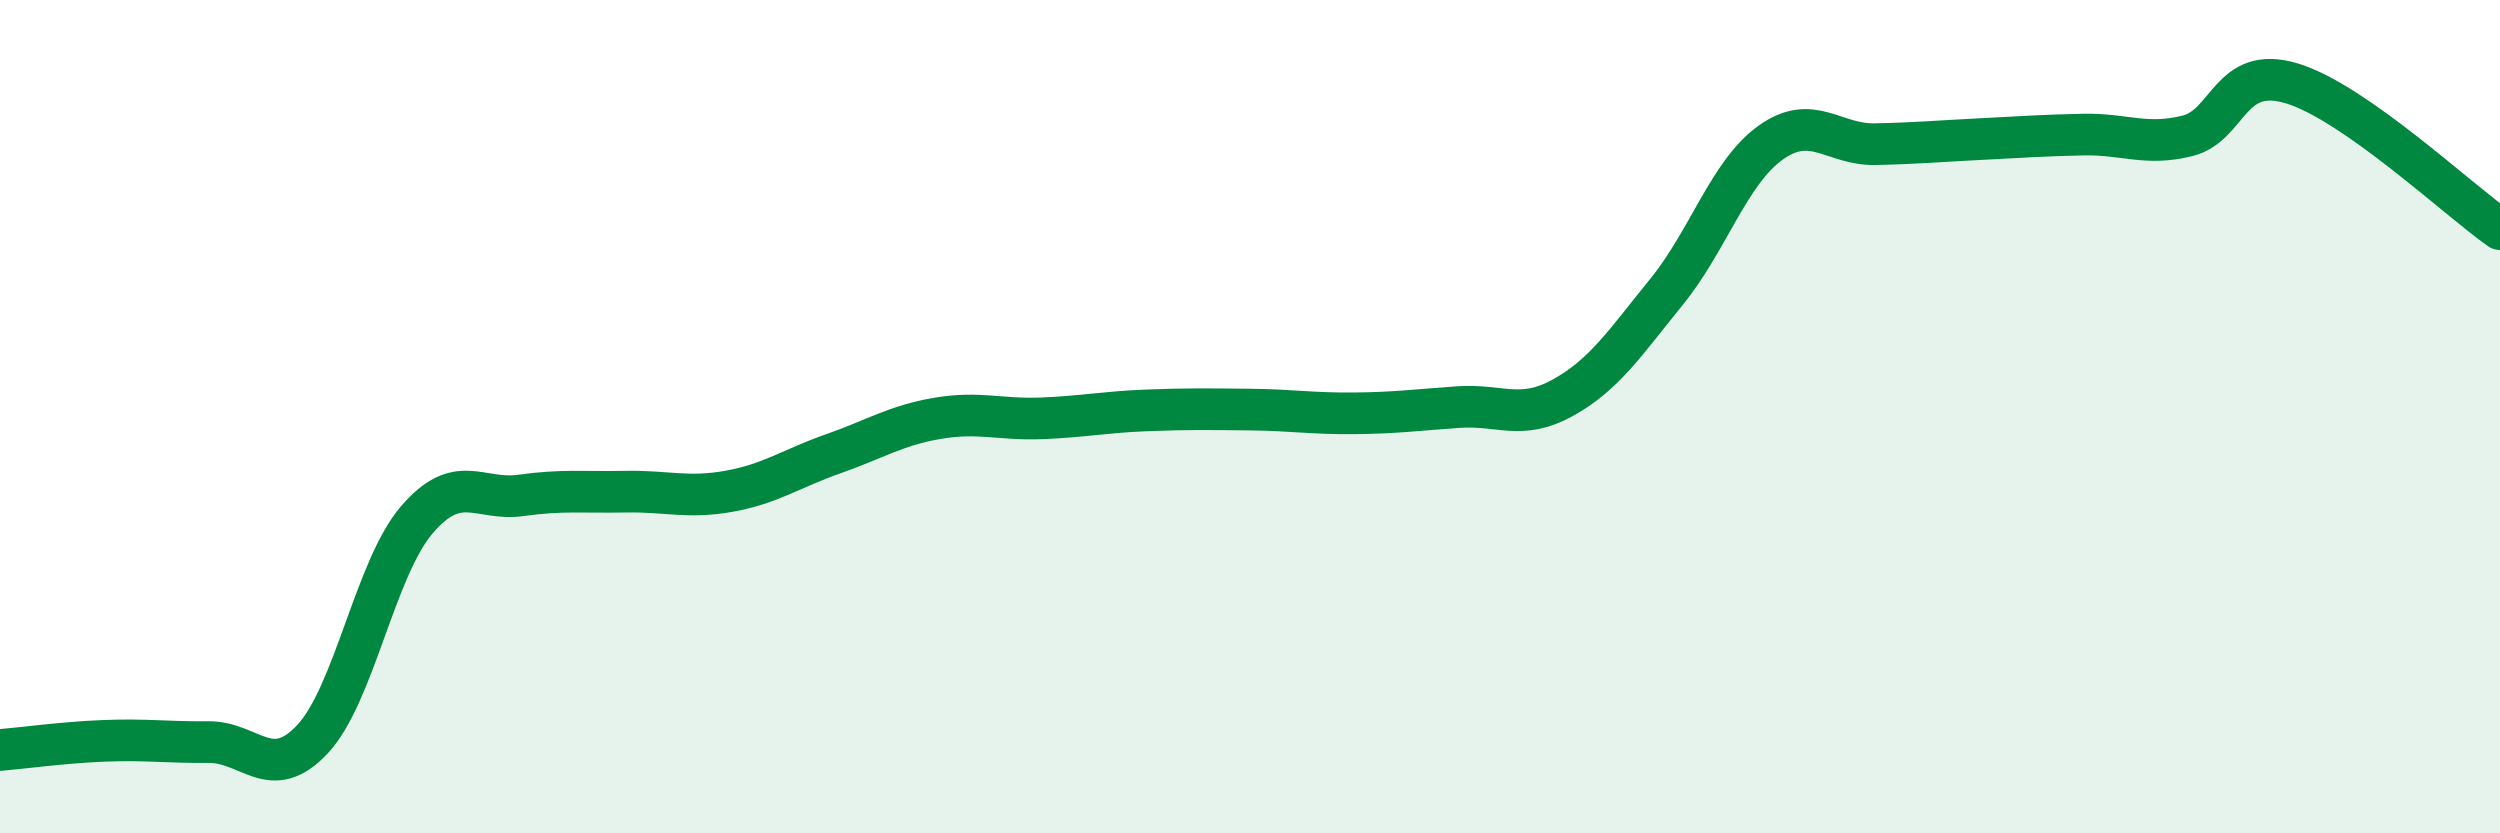 
    <svg width="60" height="20" viewBox="0 0 60 20" xmlns="http://www.w3.org/2000/svg">
      <path
        d="M 0,18 C 0.5,17.96 1.5,17.82 2.5,17.78 C 3.5,17.74 4,17.82 5,17.81 C 6,17.8 6.5,18.81 7.5,17.74 C 8.5,16.67 9,13.65 10,12.48 C 11,11.31 11.5,12.03 12.5,11.89 C 13.5,11.75 14,11.82 15,11.8 C 16,11.78 16.5,11.97 17.5,11.79 C 18.5,11.61 19,11.24 20,10.89 C 21,10.54 21.5,10.21 22.5,10.04 C 23.5,9.87 24,10.08 25,10.04 C 26,10 26.5,9.89 27.5,9.85 C 28.5,9.81 29,9.82 30,9.83 C 31,9.84 31.5,9.93 32.5,9.92 C 33.5,9.91 34,9.84 35,9.77 C 36,9.7 36.5,10.1 37.5,9.55 C 38.5,9 39,8.23 40,7 C 41,5.77 41.5,4.13 42.5,3.42 C 43.5,2.71 44,3.48 45,3.46 C 46,3.44 46.5,3.39 47.5,3.34 C 48.5,3.29 49,3.25 50,3.23 C 51,3.21 51.5,3.51 52.5,3.26 C 53.5,3.01 53.5,1.55 55,2 C 56.5,2.45 59,4.8 60,5.5L60 20L0 20Z"
        fill="#008740"
        opacity="0.1"
        stroke-linecap="round"
        stroke-linejoin="round"
      />
      <path
        d="M 0,18 C 0.5,17.96 1.5,17.82 2.5,17.78 C 3.5,17.74 4,17.82 5,17.81 C 6,17.8 6.5,18.81 7.5,17.74 C 8.5,16.67 9,13.65 10,12.48 C 11,11.31 11.5,12.03 12.5,11.89 C 13.5,11.75 14,11.82 15,11.8 C 16,11.78 16.5,11.97 17.5,11.79 C 18.5,11.61 19,11.24 20,10.89 C 21,10.54 21.5,10.21 22.5,10.04 C 23.5,9.87 24,10.08 25,10.04 C 26,10 26.5,9.89 27.5,9.85 C 28.5,9.81 29,9.82 30,9.83 C 31,9.84 31.5,9.93 32.5,9.92 C 33.5,9.91 34,9.84 35,9.77 C 36,9.7 36.5,10.1 37.5,9.55 C 38.5,9 39,8.23 40,7 C 41,5.77 41.5,4.13 42.5,3.42 C 43.5,2.71 44,3.48 45,3.46 C 46,3.44 46.5,3.39 47.5,3.34 C 48.5,3.29 49,3.25 50,3.23 C 51,3.21 51.5,3.51 52.5,3.26 C 53.5,3.01 53.5,1.55 55,2 C 56.5,2.45 59,4.8 60,5.5"
        stroke="#008740"
        stroke-width="1"
        fill="none"
        stroke-linecap="round"
        stroke-linejoin="round"
      />
    </svg>
  